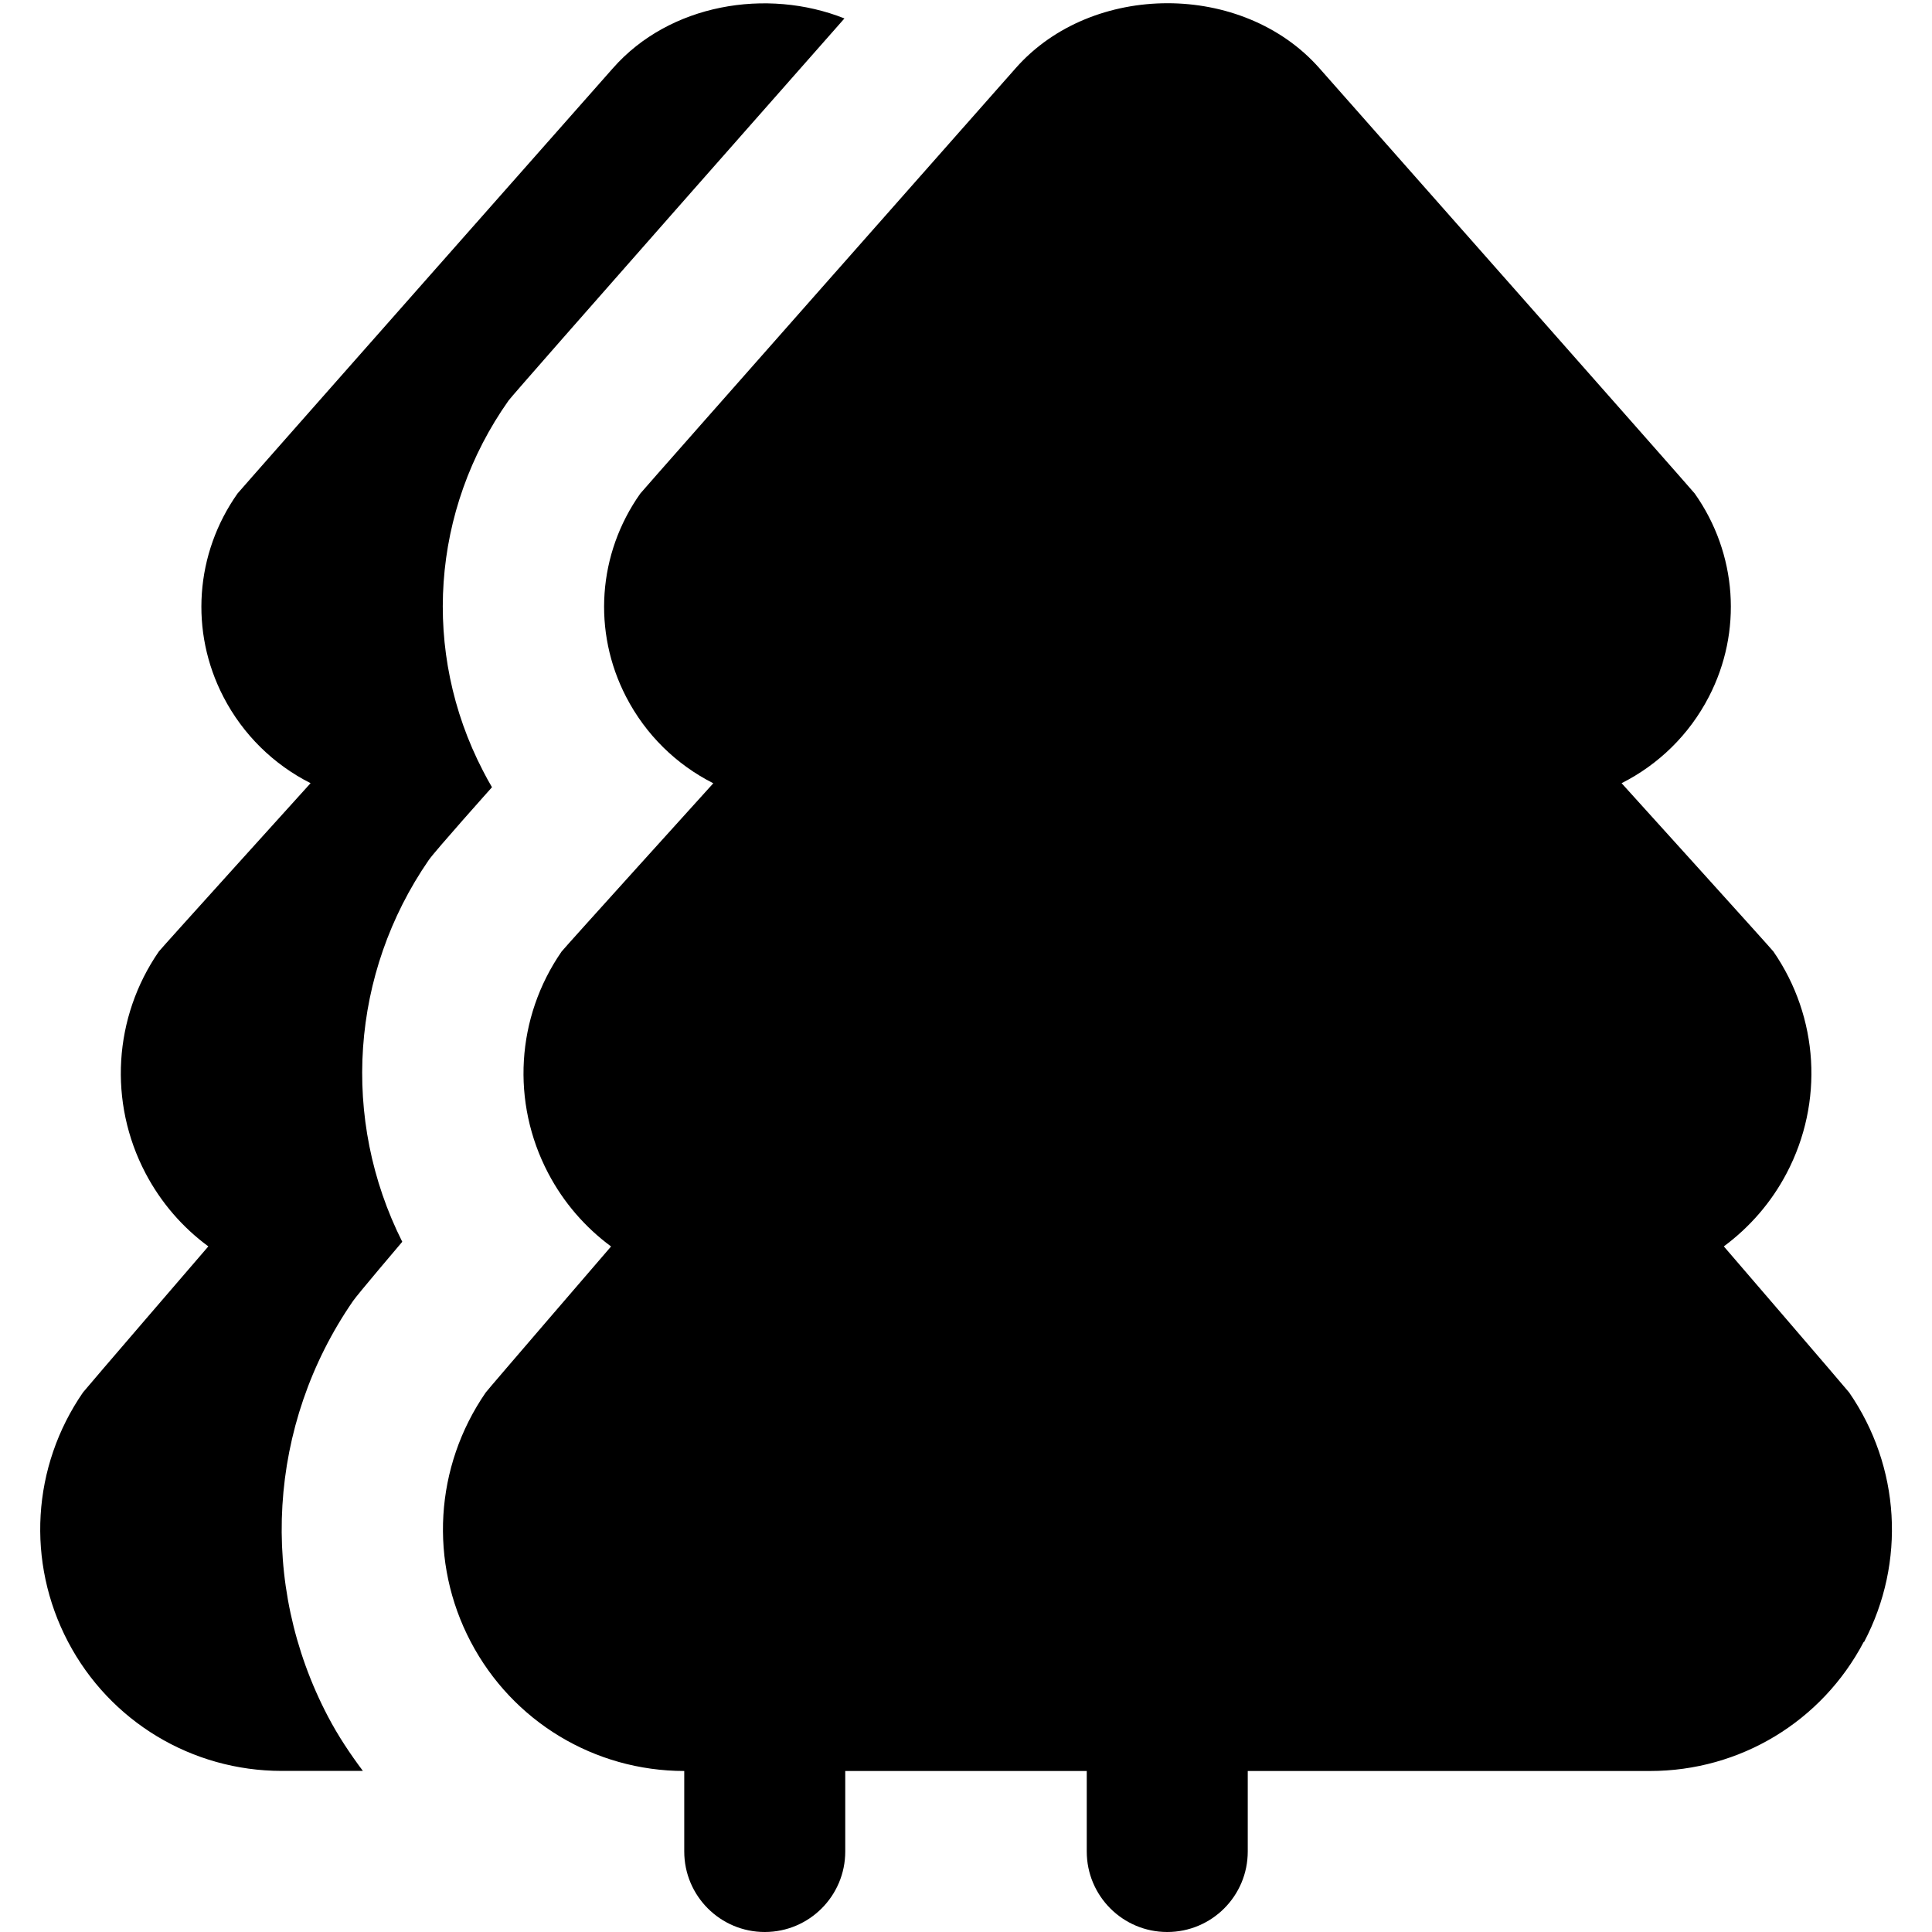 <?xml version="1.0" encoding="UTF-8"?> <svg xmlns="http://www.w3.org/2000/svg" id="Layer_1" data-name="Layer 1" viewBox="0 0 24 24"><path d="m23.152,20.396c-.52.99-1.537,1.604-2.655,1.604h-4.997v1c0,.552-.447,1-1,1s-1-.448-1-1v-1h-3v1c0,.552-.448,1-1,1s-1-.448-1-1v-1c-1.117-.001-2.133-.616-2.652-1.604-.52-.99-.449-2.177.186-3.098.02-.03,1.557-1.814,1.557-1.814-.32-.236-.589-.544-.781-.91-.462-.88-.399-1.935.166-2.753.025-.036,1.885-2.091,1.885-2.091-.458-.231-.839-.601-1.083-1.073-.42-.811-.353-1.778.176-2.526.021-.03,4.664-5.285,4.664-5.285.947-1.074,2.821-1.075,3.771,0,0,0,4.643,5.254,4.663,5.284.528.747.596,1.715.176,2.526-.244.472-.626.842-1.084,1.073,0,0,1.86,2.055,1.886,2.091.564.818.627,1.873.165,2.753-.192.366-.462.674-.781.91,0,0,1.536,1.785,1.557,1.815.635.921.706,2.108.186,3.098ZM6.112,9.78c-.04-.067-.077-.136-.113-.206-.765-1.476-.643-3.238.319-4.599.054-.079,4.172-4.746,4.172-4.746-.965-.383-2.173-.18-2.875.617,0,0-4.643,5.254-4.664,5.284-.528.748-.596,1.715-.176,2.526.244.472.626.842,1.083,1.073,0,0-1.859,2.055-1.885,2.091-.564.818-.627,1.874-.166,2.753.192.366.461.675.781.91,0,0-1.537,1.785-1.557,1.814-.635.921-.706,2.107-.186,3.098.52.99,1.538,1.604,2.656,1.604h1.007c-.159-.212-.307-.434-.433-.674-.867-1.65-.748-3.629.31-5.163.05-.075.612-.736.612-.736-.766-1.525-.642-3.334.329-4.742.083-.119.785-.904.785-.904Z"></path></svg> 